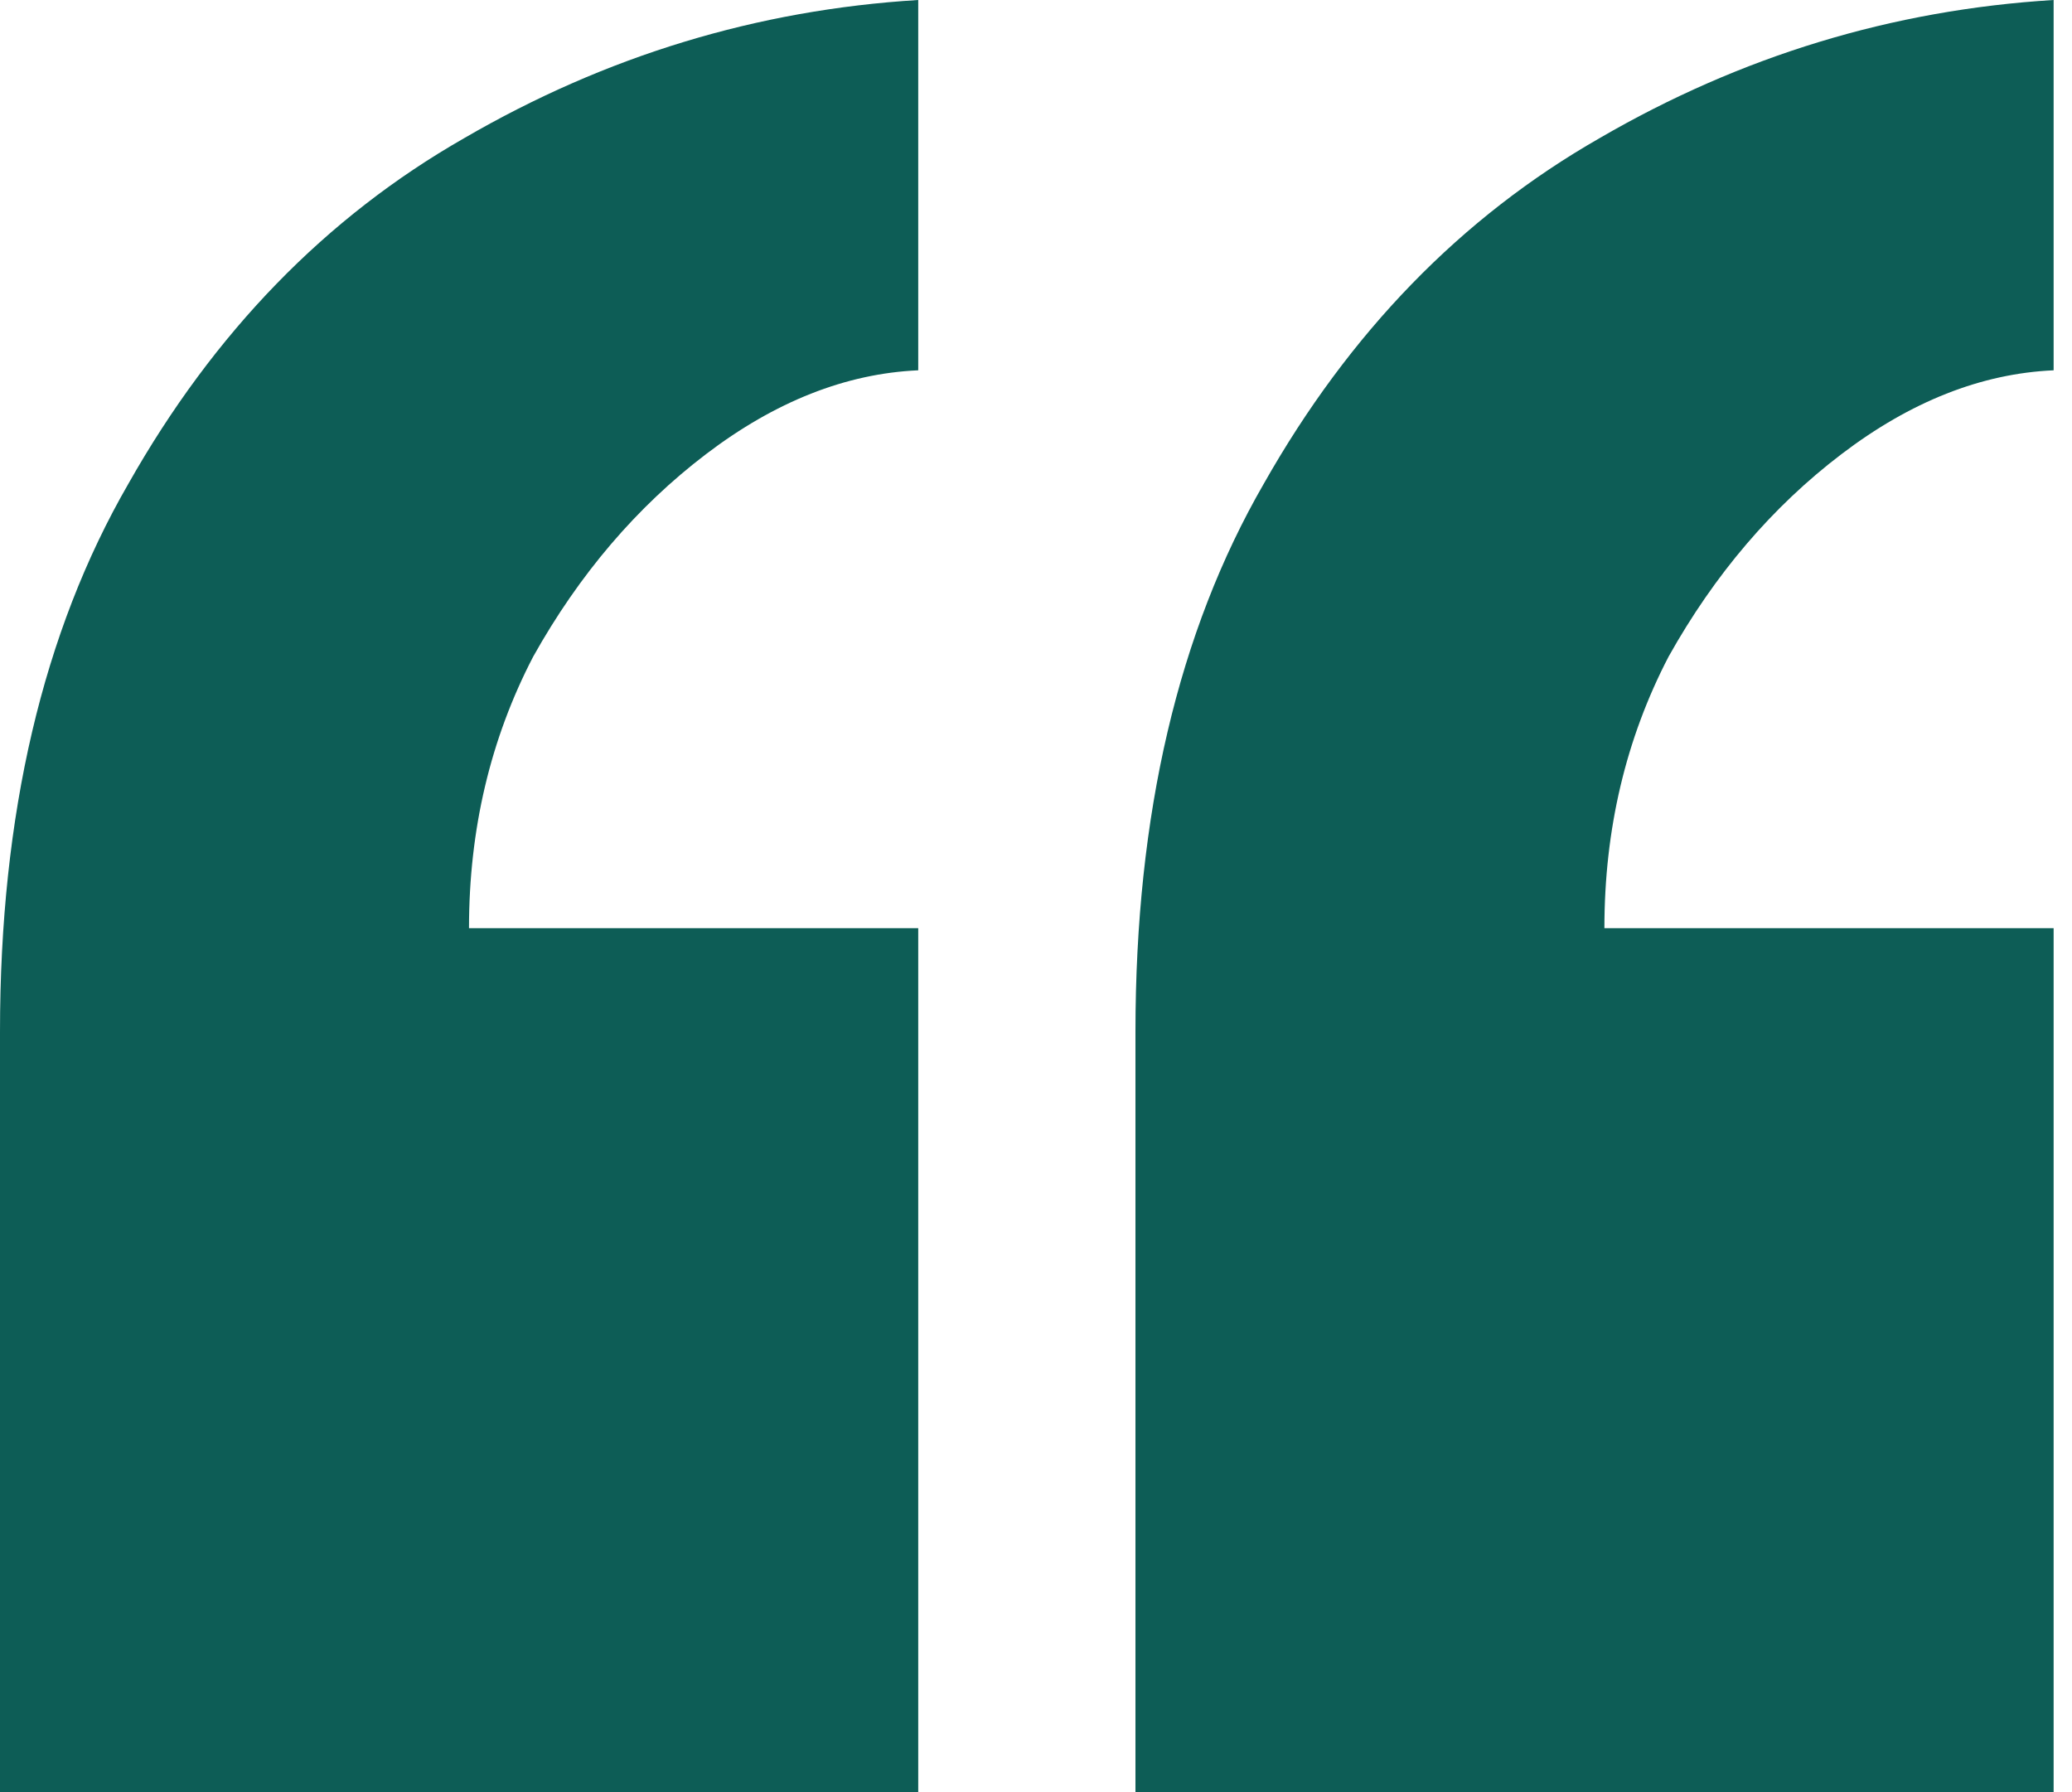 <svg xmlns="http://www.w3.org/2000/svg" width="37" height="32" viewBox="0 0 37 32" fill="none">
  <path d="M36.672 0V6.612C35.379 6.67 34.116 7.17 32.882 8.11C31.647 9.05 30.619 10.255 29.796 11.725C29.032 13.194 28.65 14.81 28.65 16.573H36.672V32H20.276V18.424C20.276 14.546 21.04 11.284 22.567 8.639C24.096 5.936 26.094 3.879 28.562 2.468C31.089 0.999 33.792 0.176 36.672 0ZM16.397 0V6.612C15.104 6.67 13.84 7.17 12.606 8.11C11.372 9.05 10.343 10.255 9.521 11.725C8.757 13.194 8.375 14.81 8.375 16.573H16.397V32H0V18.424C0 14.546 0.764 11.284 2.292 8.639C3.82 5.936 5.818 3.879 8.287 2.468C10.814 0.999 13.517 0.176 16.397 0Z" fill="#0D5D56"/>
</svg>